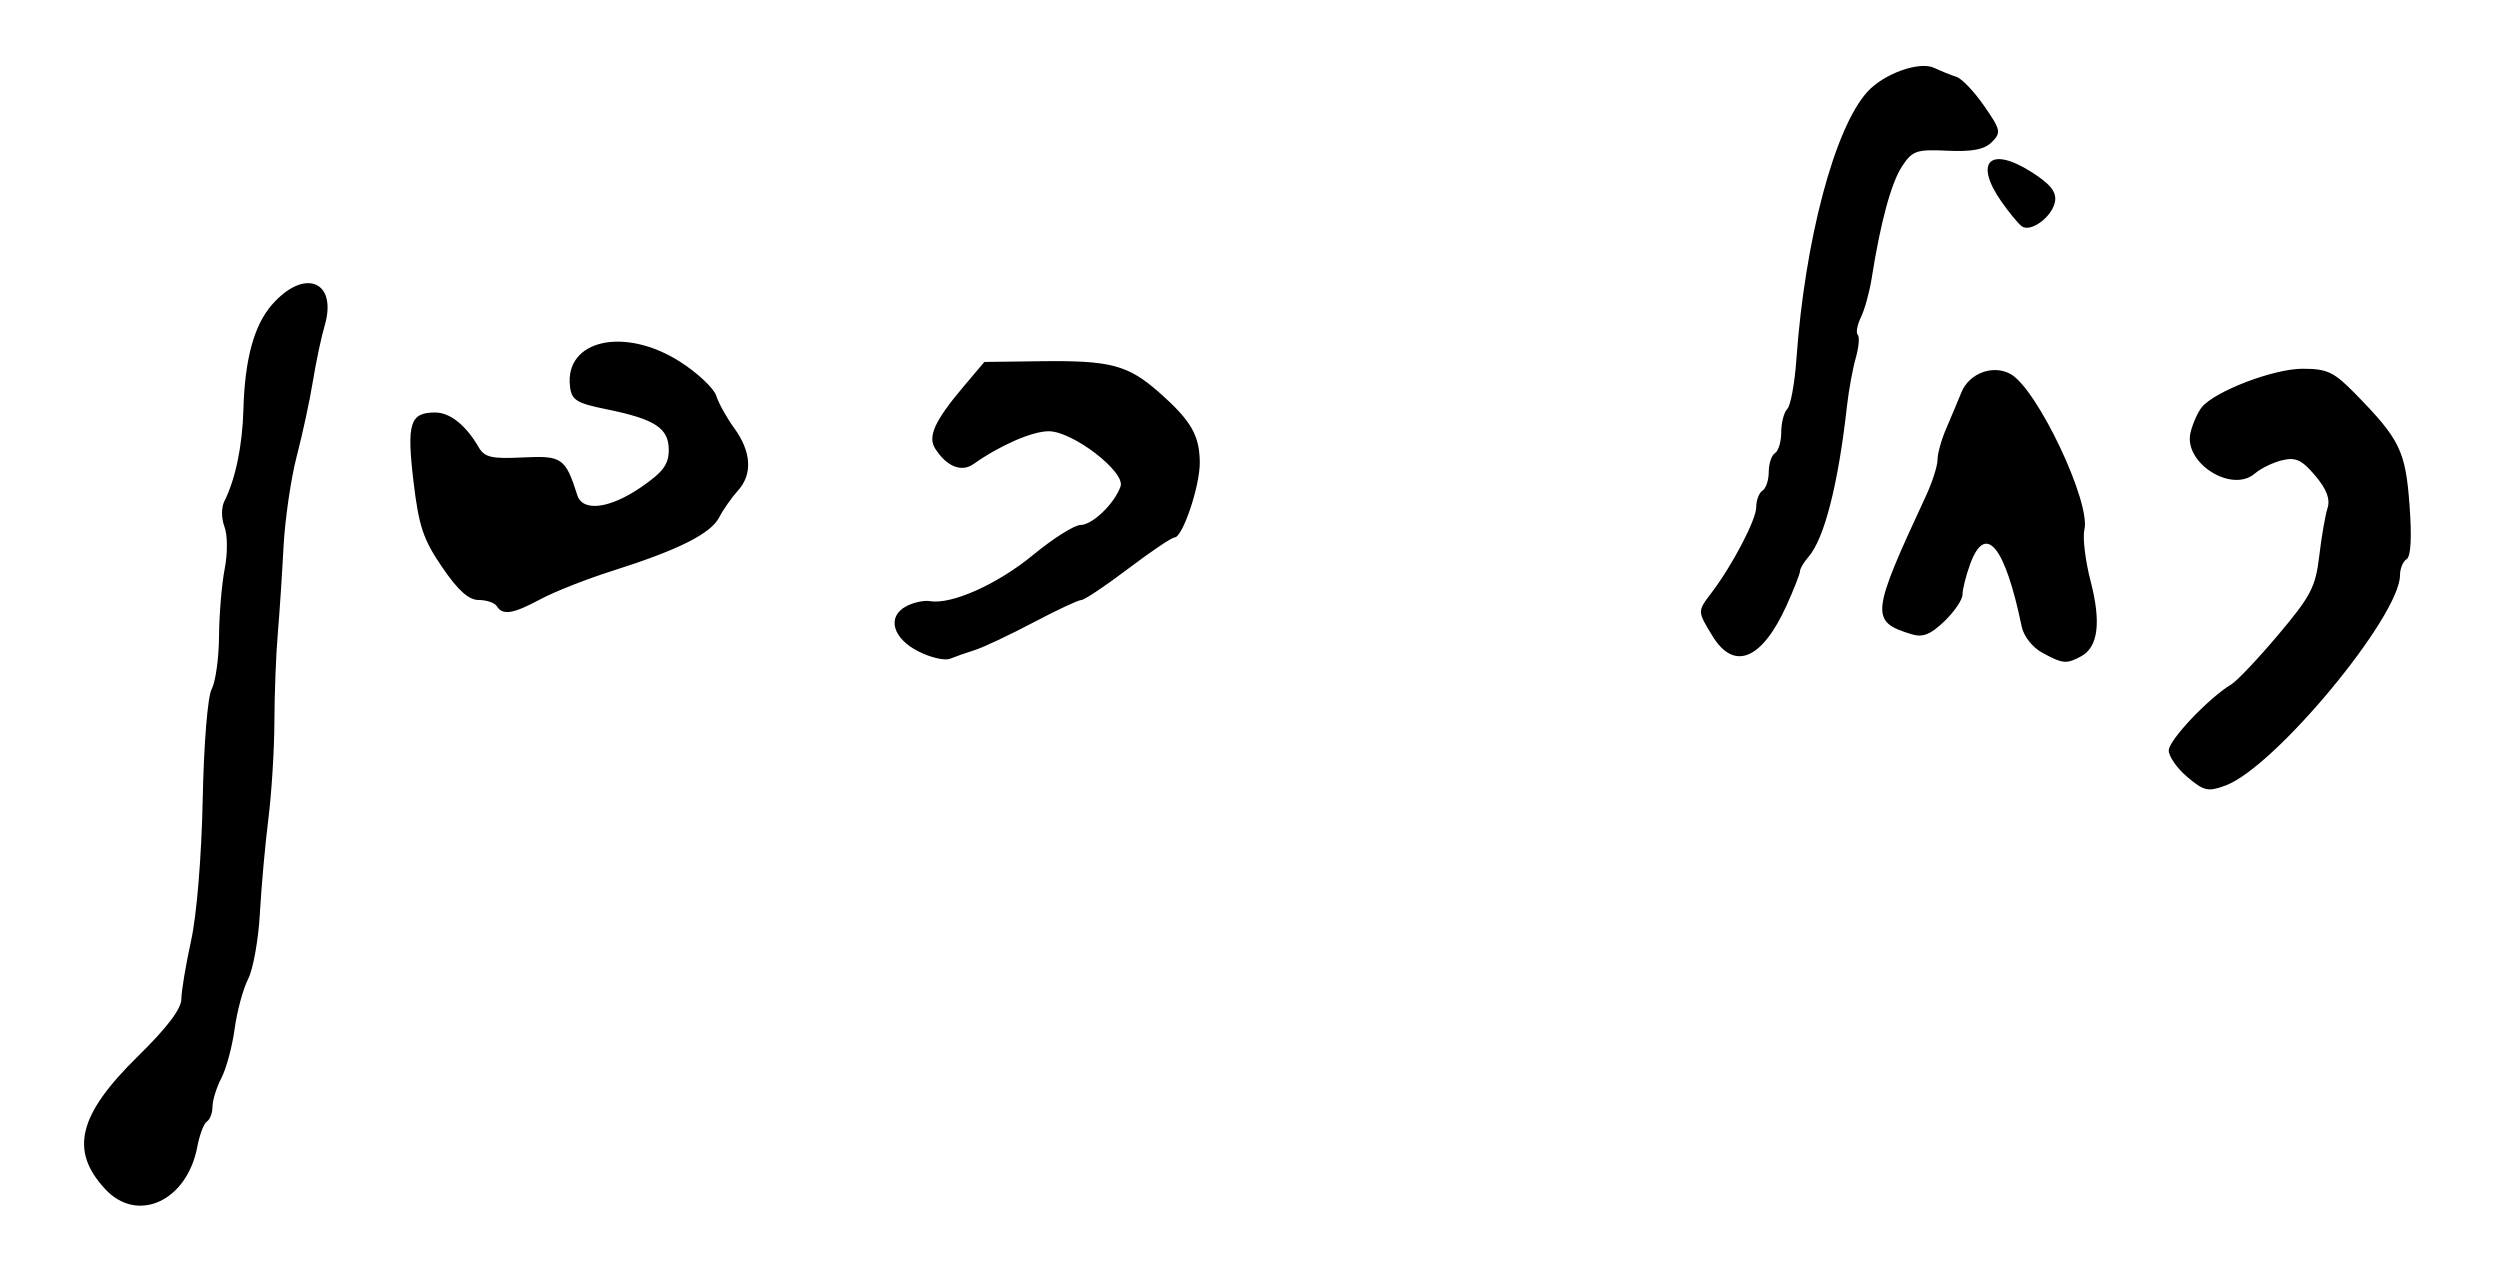 <?xml version="1.0" encoding="UTF-8" standalone="no"?>
<!-- Created with Inkscape (http://www.inkscape.org/) -->
<svg
   xmlns:dc="http://purl.org/dc/elements/1.1/"
   xmlns:cc="http://creativecommons.org/ns#"
   xmlns:rdf="http://www.w3.org/1999/02/22-rdf-syntax-ns#"
   xmlns:svg="http://www.w3.org/2000/svg"
   xmlns="http://www.w3.org/2000/svg"
   xmlns:sodipodi="http://sodipodi.sourceforge.net/DTD/sodipodi-0.dtd"
   xmlns:inkscape="http://www.inkscape.org/namespaces/inkscape"
   id="svg2757"
   sodipodi:version="0.32"
   inkscape:version="0.46"
   width="400"
   height="206"
   version="1.0"
   sodipodi:docname="Rachel Cohen-Kagan signature.svg"
   inkscape:output_extension="org.inkscape.output.svg.inkscape">
  <defs
     id="defs2760">
    <inkscape:perspective
       sodipodi:type="inkscape:persp3d"
       inkscape:vp_x="0 : 526.18109 : 1"
       inkscape:vp_y="0 : 1000 : 0"
       inkscape:vp_z="744.09448 : 526.18109 : 1"
       inkscape:persp3d-origin="372.04724 : 350.78739 : 1"
       id="perspective2764" />
  </defs>
  <sodipodi:namedview
     inkscape:window-height="751"
     inkscape:window-width="1280"
     inkscape:pageshadow="2"
     inkscape:pageopacity="0.0"
     guidetolerance="10.0"
     gridtolerance="10.0"
     objecttolerance="10.0"
     borderopacity="1.0"
     bordercolor="#666666"
     pagecolor="#ffffff"
     id="base"
     showgrid="false"
     inkscape:zoom="1.415"
     inkscape:cx="187.63251"
     inkscape:cy="103"
     inkscape:window-x="-4"
     inkscape:window-y="-4"
     inkscape:current-layer="svg2757" />
  <path
     style="fill:#000000"
     d="M 16.823,190.25 C 11.108,184.091 12.526,178.356 22.078,168.992 C 26.718,164.443 29.006,161.43 29.017,159.853 C 29.027,158.559 29.728,154.35 30.576,150.5 C 31.479,146.397 32.248,137.051 32.433,127.918 C 32.616,118.92 33.225,111.448 33.875,110.234 C 34.494,109.078 35.02,105.289 35.044,101.816 C 35.068,98.342 35.473,93.5 35.945,91.055 C 36.434,88.519 36.421,85.607 35.913,84.272 C 35.409,82.946 35.399,81.191 35.889,80.217 C 37.675,76.674 38.789,71.311 38.947,65.5 C 39.165,57.491 40.636,52.075 43.485,48.79 C 48.673,42.808 54.055,44.929 51.941,52.122 C 51.395,53.98 50.549,57.975 50.061,61 C 49.573,64.025 48.41,69.425 47.477,73 C 46.544,76.575 45.593,83.1 45.364,87.5 C 45.135,91.9 44.718,98.2 44.437,101.5 C 44.155,104.8 43.915,111.1 43.903,115.5 C 43.892,119.9 43.459,126.875 42.941,131 C 42.424,135.125 41.812,141.94 41.581,146.145 C 41.35,150.349 40.502,155.074 39.697,156.645 C 38.893,158.215 37.923,161.804 37.541,164.619 C 37.16,167.435 36.207,170.974 35.424,172.484 C 34.641,173.993 34,176.051 34,177.055 C 34,178.06 33.601,179.129 33.113,179.43 C 32.626,179.731 31.933,181.545 31.574,183.46 C 29.938,192.177 22.001,195.831 16.823,190.25 z M 349.982,124.331 C 348.342,122.951 347,121.034 347,120.072 C 347,118.421 353.38,111.684 357.011,109.5 C 357.925,108.95 361.316,105.365 364.546,101.534 C 369.724,95.391 370.496,93.909 371.075,88.992 C 371.437,85.926 372.032,82.475 372.398,81.323 C 372.864,79.853 372.281,78.299 370.445,76.117 C 368.317,73.588 367.328,73.124 365.163,73.637 C 363.699,73.984 361.731,74.937 360.79,75.753 C 357.061,78.991 349.278,74.014 350.494,69.169 C 350.861,67.707 351.672,65.896 352.296,65.143 C 354.431,62.571 363.788,59 368.394,59 C 372.321,59 373.414,59.508 376.708,62.862 C 383.978,70.267 384.877,72.093 385.522,80.766 C 385.909,85.979 385.746,89.039 385.06,89.463 C 384.477,89.823 384,90.978 384,92.028 C 384,98.604 363.99,122.742 356.112,125.67 C 353.291,126.719 352.654,126.579 349.982,124.331 z M 147,104.254 C 142.814,102.156 141.846,98.688 144.979,97.011 C 146.134,96.393 147.856,96.019 148.807,96.18 C 152.264,96.766 159.631,93.463 165.302,88.786 C 168.493,86.153 171.902,84 172.878,84 C 174.771,84 178.321,80.585 179.287,77.834 C 180.105,75.506 171.643,69 167.796,69 C 165.149,69 160.041,71.229 155.75,74.255 C 153.822,75.615 151.438,74.641 149.613,71.748 C 148.395,69.818 149.588,67.256 154.287,61.706 L 157.5,57.912 L 166.5,57.796 C 177.71,57.652 180.475,58.383 185.5,62.822 C 190.566,67.298 191.92,69.632 191.965,73.967 C 192.003,77.739 189.225,86 187.917,86 C 187.471,86 184.133,88.25 180.5,91 C 176.867,93.75 173.501,96 173.02,96 C 172.539,96 169.075,97.621 165.323,99.602 C 161.57,101.584 157.375,103.562 156,103.998 C 154.625,104.435 152.825,105.065 152,105.4 C 151.175,105.734 148.925,105.219 147,104.254 z M 326.763,104.435 C 325.182,103.577 323.788,101.798 323.463,100.225 C 320.794,87.286 317.658,83.527 315.201,90.321 C 314.54,92.148 314,94.313 314,95.134 C 314,95.954 312.692,97.879 311.094,99.41 C 308.864,101.547 307.643,102.027 305.844,101.475 C 299.209,99.438 299.321,98.348 308.111,79.434 C 309.15,77.198 310,74.566 310,73.585 C 310,72.605 310.612,70.384 311.359,68.651 C 312.107,66.918 313.217,64.275 313.825,62.778 C 315.066,59.725 318.838,58.303 321.657,59.825 C 325.915,62.125 334.572,80.353 333.503,84.766 C 333.201,86.013 333.65,89.718 334.5,93 C 336.213,99.611 335.705,103.552 332.951,105.026 C 330.613,106.278 330.062,106.225 326.763,104.435 z M 273.989,101.75 C 271.572,97.785 271.573,97.832 273.812,94.885 C 277.196,90.43 281,83.152 281,81.131 C 281,80.024 281.45,78.84 282,78.5 C 282.55,78.16 283,76.81 283,75.5 C 283,74.19 283.45,72.84 284,72.5 C 284.55,72.16 285,70.649 285,69.141 C 285,67.633 285.434,65.966 285.965,65.435 C 286.496,64.904 287.152,61.327 287.425,57.485 C 288.775,38.411 293.526,20.496 298.77,14.701 C 301.413,11.781 307.106,9.741 309.481,10.864 C 310.591,11.389 312.191,12.033 313.035,12.295 C 313.879,12.558 315.868,14.644 317.453,16.932 C 320.123,20.785 320.215,21.213 318.699,22.73 C 317.505,23.924 315.581,24.299 311.599,24.114 C 306.606,23.883 305.981,24.099 304.318,26.63 C 302.594,29.255 300.869,35.619 299.473,44.5 C 299.127,46.7 298.354,49.512 297.754,50.748 C 297.154,51.985 296.923,53.257 297.24,53.574 C 297.558,53.891 297.414,55.555 296.922,57.272 C 296.43,58.989 295.798,62.442 295.519,64.947 C 294.128,77.435 291.904,86.164 289.372,89.079 C 288.617,89.947 288,90.984 288,91.384 C 288,91.783 287.047,94.223 285.882,96.805 C 281.929,105.571 277.453,107.432 273.989,101.75 z M 79.5,97 C 79.16,96.45 77.858,96 76.607,96 C 74.985,96 73.304,94.494 70.747,90.75 C 67.709,86.3 67.009,84.206 66.157,77.011 C 65.056,67.707 65.593,66 69.622,66 C 72.008,66 74.544,68.027 76.604,71.58 C 77.53,73.177 78.673,73.438 83.657,73.191 C 89.926,72.88 90.461,73.252 92.378,79.25 C 93.237,81.937 97.583,81.383 102.57,77.952 C 106.101,75.523 107,74.312 107,71.987 C 107,68.486 104.819,67.066 97,65.474 C 92.238,64.504 91.46,64.017 91.2,61.849 C 90.302,54.349 99.956,52.196 108.86,57.91 C 111.639,59.694 114.223,62.131 114.601,63.327 C 114.979,64.522 116.272,66.85 117.474,68.5 C 120.222,72.27 120.441,75.881 118.08,78.483 C 117.074,79.592 115.724,81.519 115.082,82.765 C 113.726,85.394 108.549,87.99 98,91.332 C 93.875,92.639 88.707,94.674 86.515,95.854 C 82.111,98.226 80.427,98.501 79.5,97 z M 323.494,36.21 C 322.947,35.819 321.488,34.056 320.25,32.29 C 315.792,25.932 318.364,23.311 324.97,27.481 C 328.012,29.401 329.042,30.663 328.813,32.188 C 328.45,34.604 324.951,37.25 323.494,36.21 z"
     id="path2768" />
</svg>
